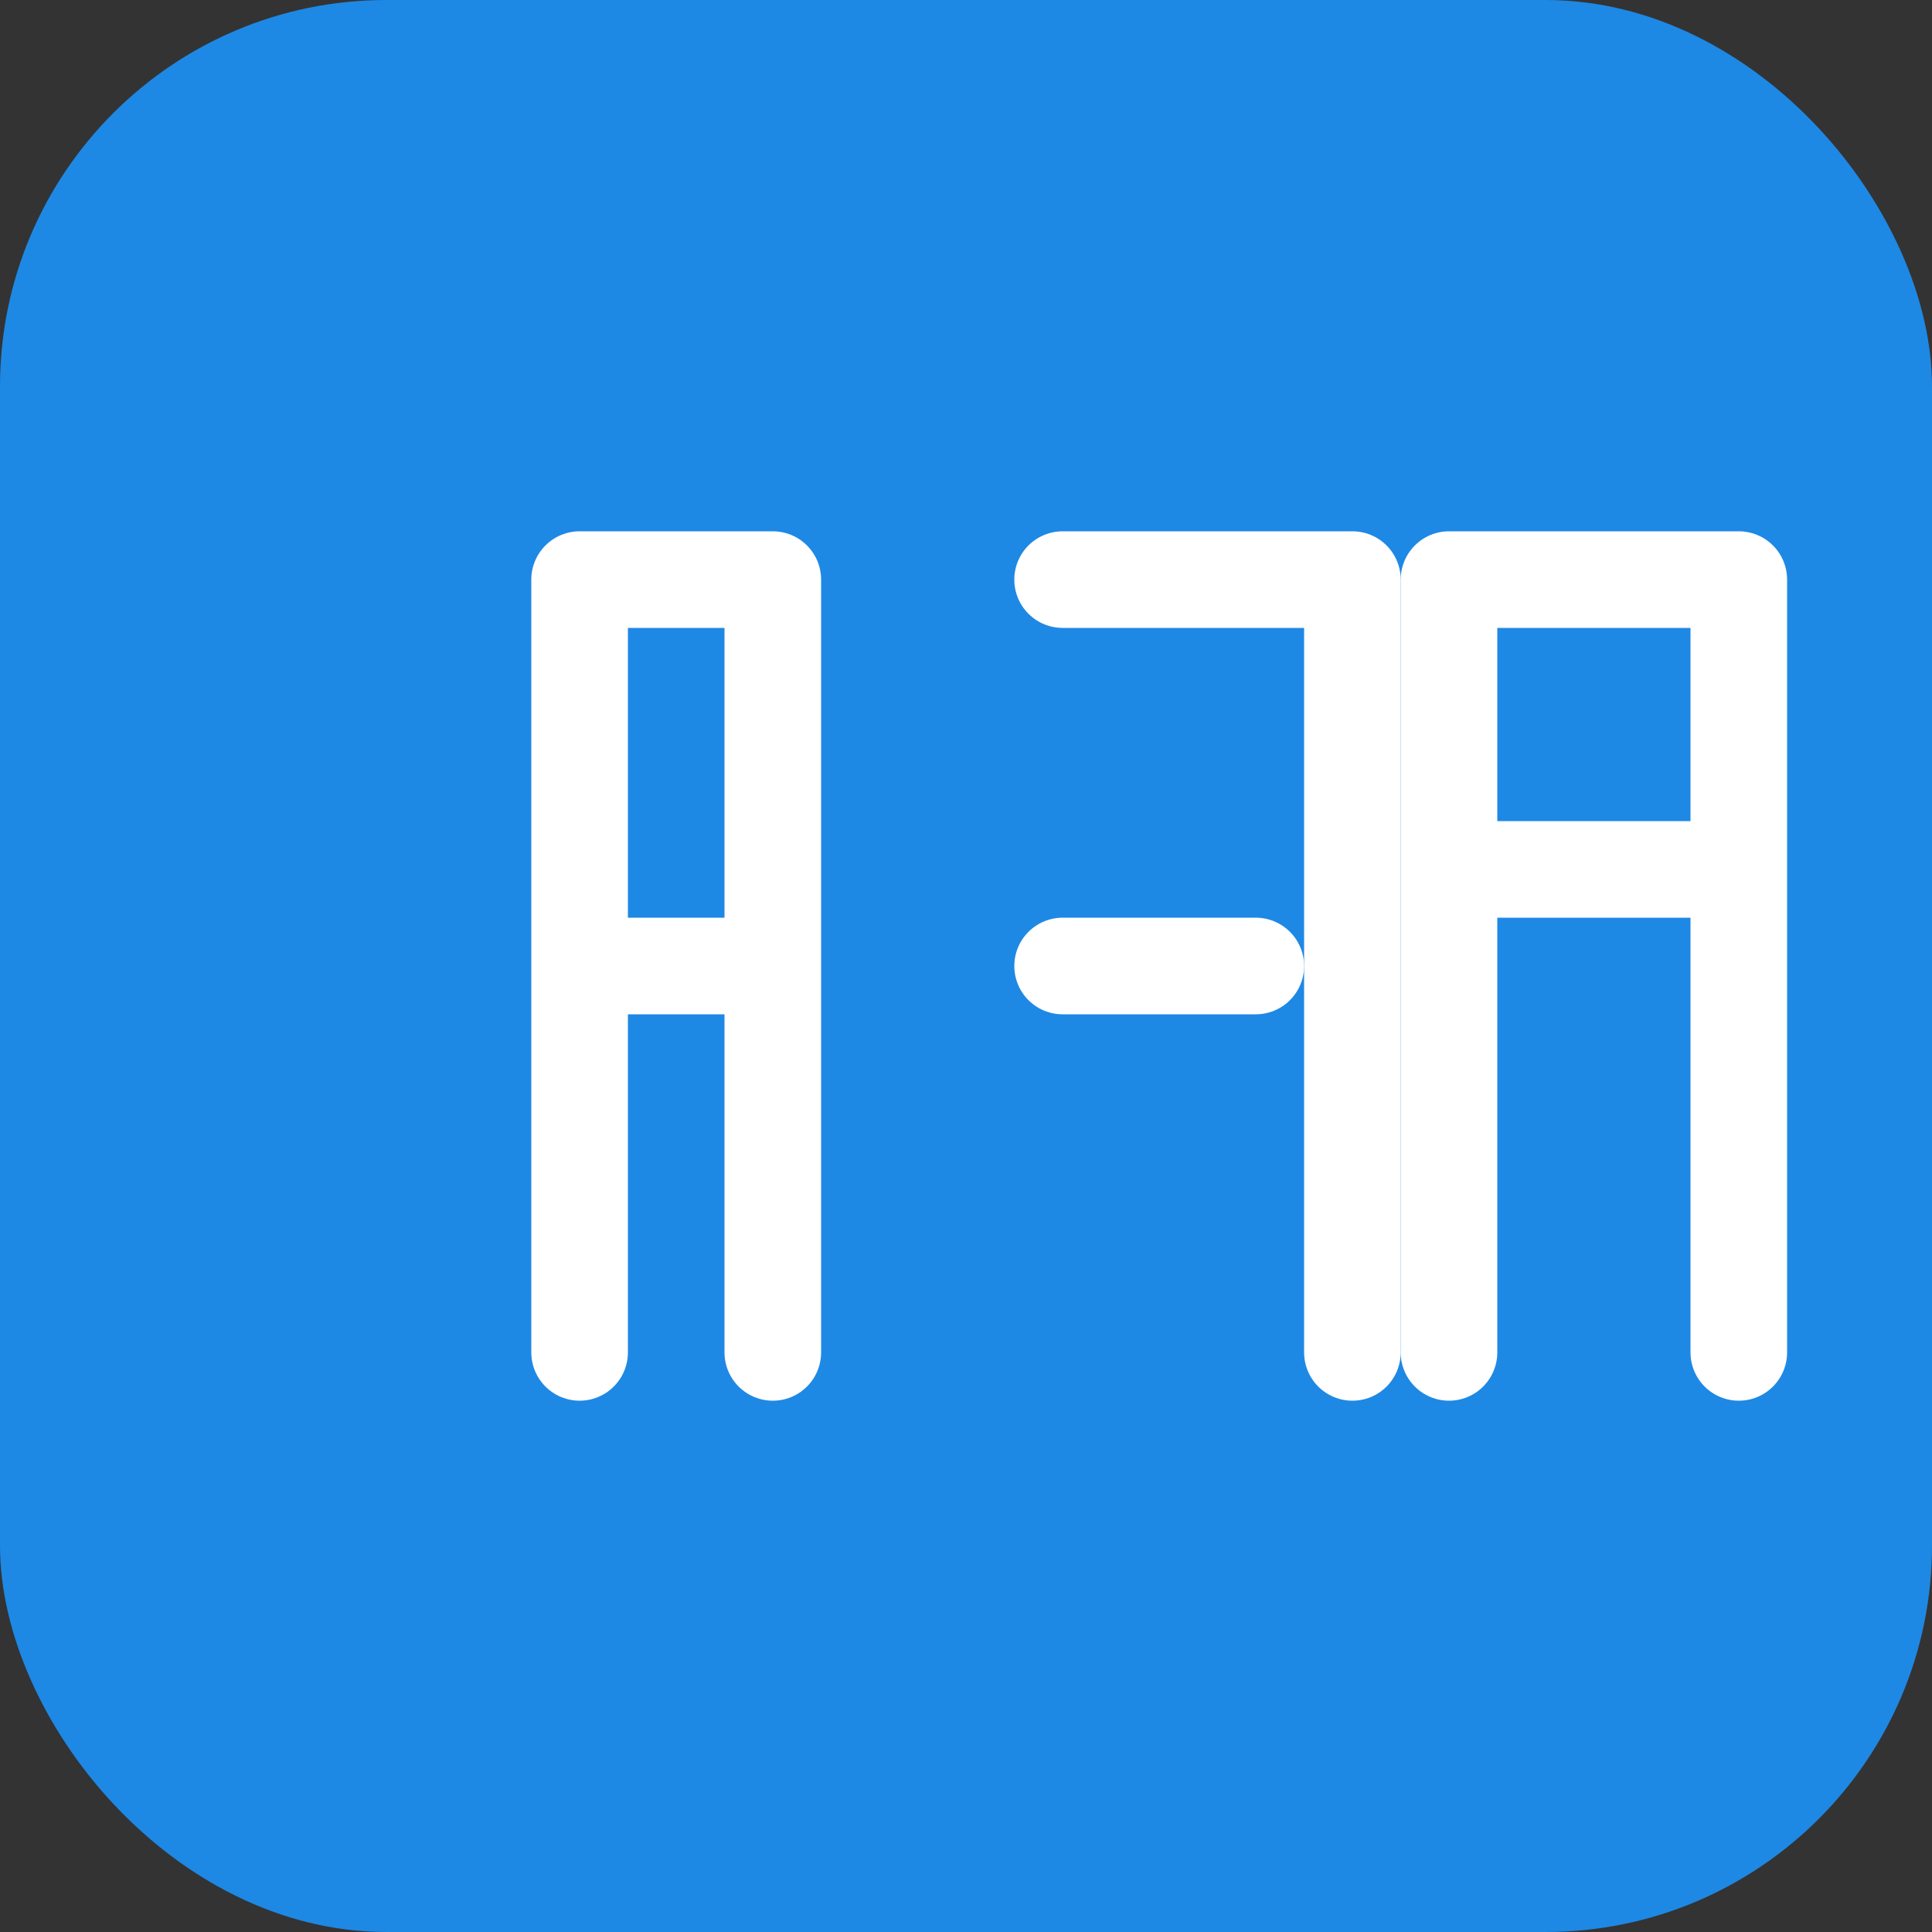 <svg xmlns="http://www.w3.org/2000/svg" viewBox="0 0 100 100">
  <rect x="0" y="0" width="100" height="100" fill="#333333" stroke="none"/>
  <rect width="100" height="100" rx="20" fill="#1E88E5"/>
  <path d="M30 30 L30 70 M40 30 L40 70 M30 30 L40 30 M30 50 L40 50" stroke="#FFFFFF" stroke-width="5" stroke-linecap="round"/>
  <path d="M55 30 L70 30 L70 70" stroke="#FFFFFF" stroke-width="5" stroke-linecap="round" stroke-linejoin="round" fill="none"/>
  <path d="M55 50 L65 50" stroke="#FFFFFF" stroke-width="5" stroke-linecap="round"/>
  <path d="M75 30 L75 70 M75 30 L90 30 L90 45 L75 45 L90 45 L90 70" stroke="#FFFFFF" stroke-width="5" stroke-linecap="round" stroke-linejoin="round" fill="none"/>
</svg>